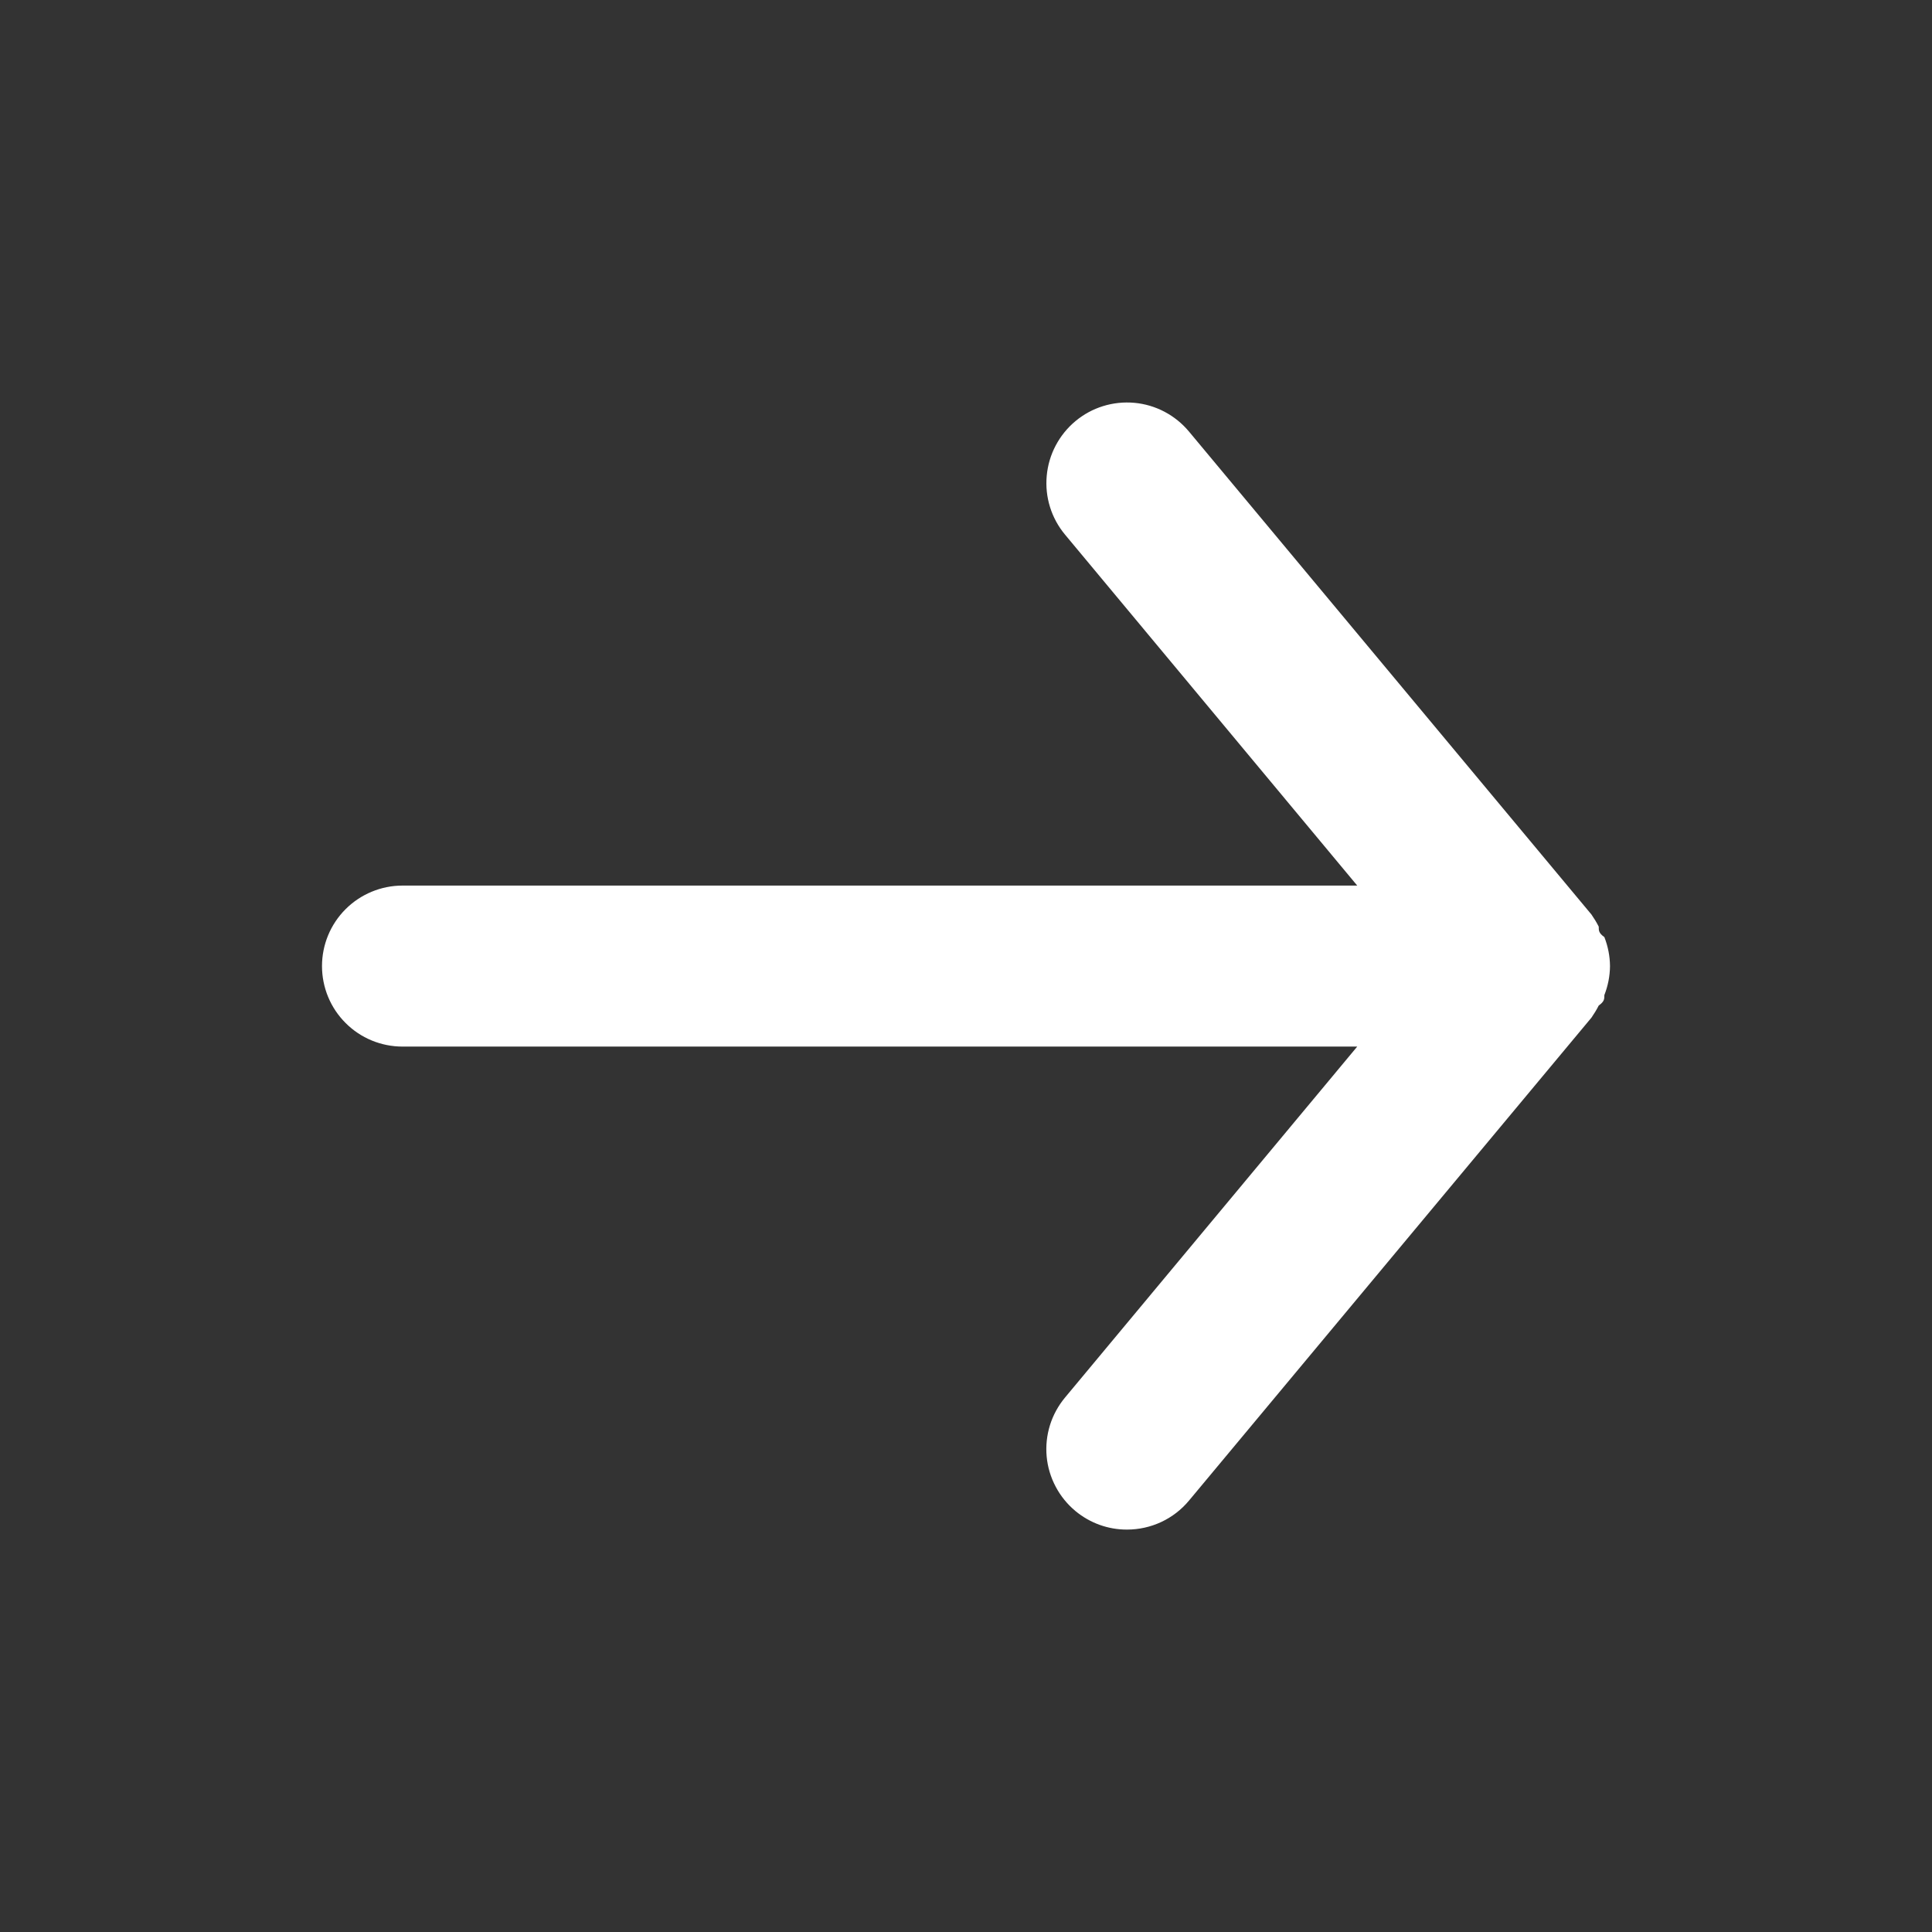 <svg width="24" height="24" viewBox="0 0 24 24" fill="none" xmlns="http://www.w3.org/2000/svg">
<rect x="0" y="0" width="24" height="24" fill="#333333" stroke="none"/>
<path d="M5 11.001H16.86L13.23 6.641C13.06 6.437 12.978 6.174 13.003 5.909C13.027 5.645 13.156 5.401 13.36 5.231C13.564 5.061 13.827 4.98 14.092 5.004C14.356 5.028 14.6 5.157 14.77 5.361L19.77 11.361C19.803 11.409 19.834 11.459 19.86 11.511C19.86 11.561 19.86 11.591 19.93 11.641C19.975 11.756 19.999 11.878 20 12.001C19.999 12.124 19.975 12.246 19.93 12.361C19.93 12.411 19.93 12.441 19.86 12.491C19.834 12.543 19.803 12.593 19.77 12.641L14.77 18.641C14.676 18.754 14.558 18.845 14.425 18.907C14.292 18.969 14.147 19.001 14 19.001C13.766 19.002 13.54 18.92 13.36 18.771C13.259 18.687 13.175 18.584 13.114 18.468C13.052 18.351 13.014 18.224 13.002 18.093C12.99 17.962 13.004 17.83 13.043 17.704C13.082 17.579 13.146 17.462 13.23 17.361L16.86 13.001H5C4.735 13.001 4.48 12.896 4.293 12.708C4.105 12.521 4 12.266 4 12.001C4 11.736 4.105 11.482 4.293 11.294C4.48 11.107 4.735 11.001 5 11.001Z" fill="white"/>
</svg>
